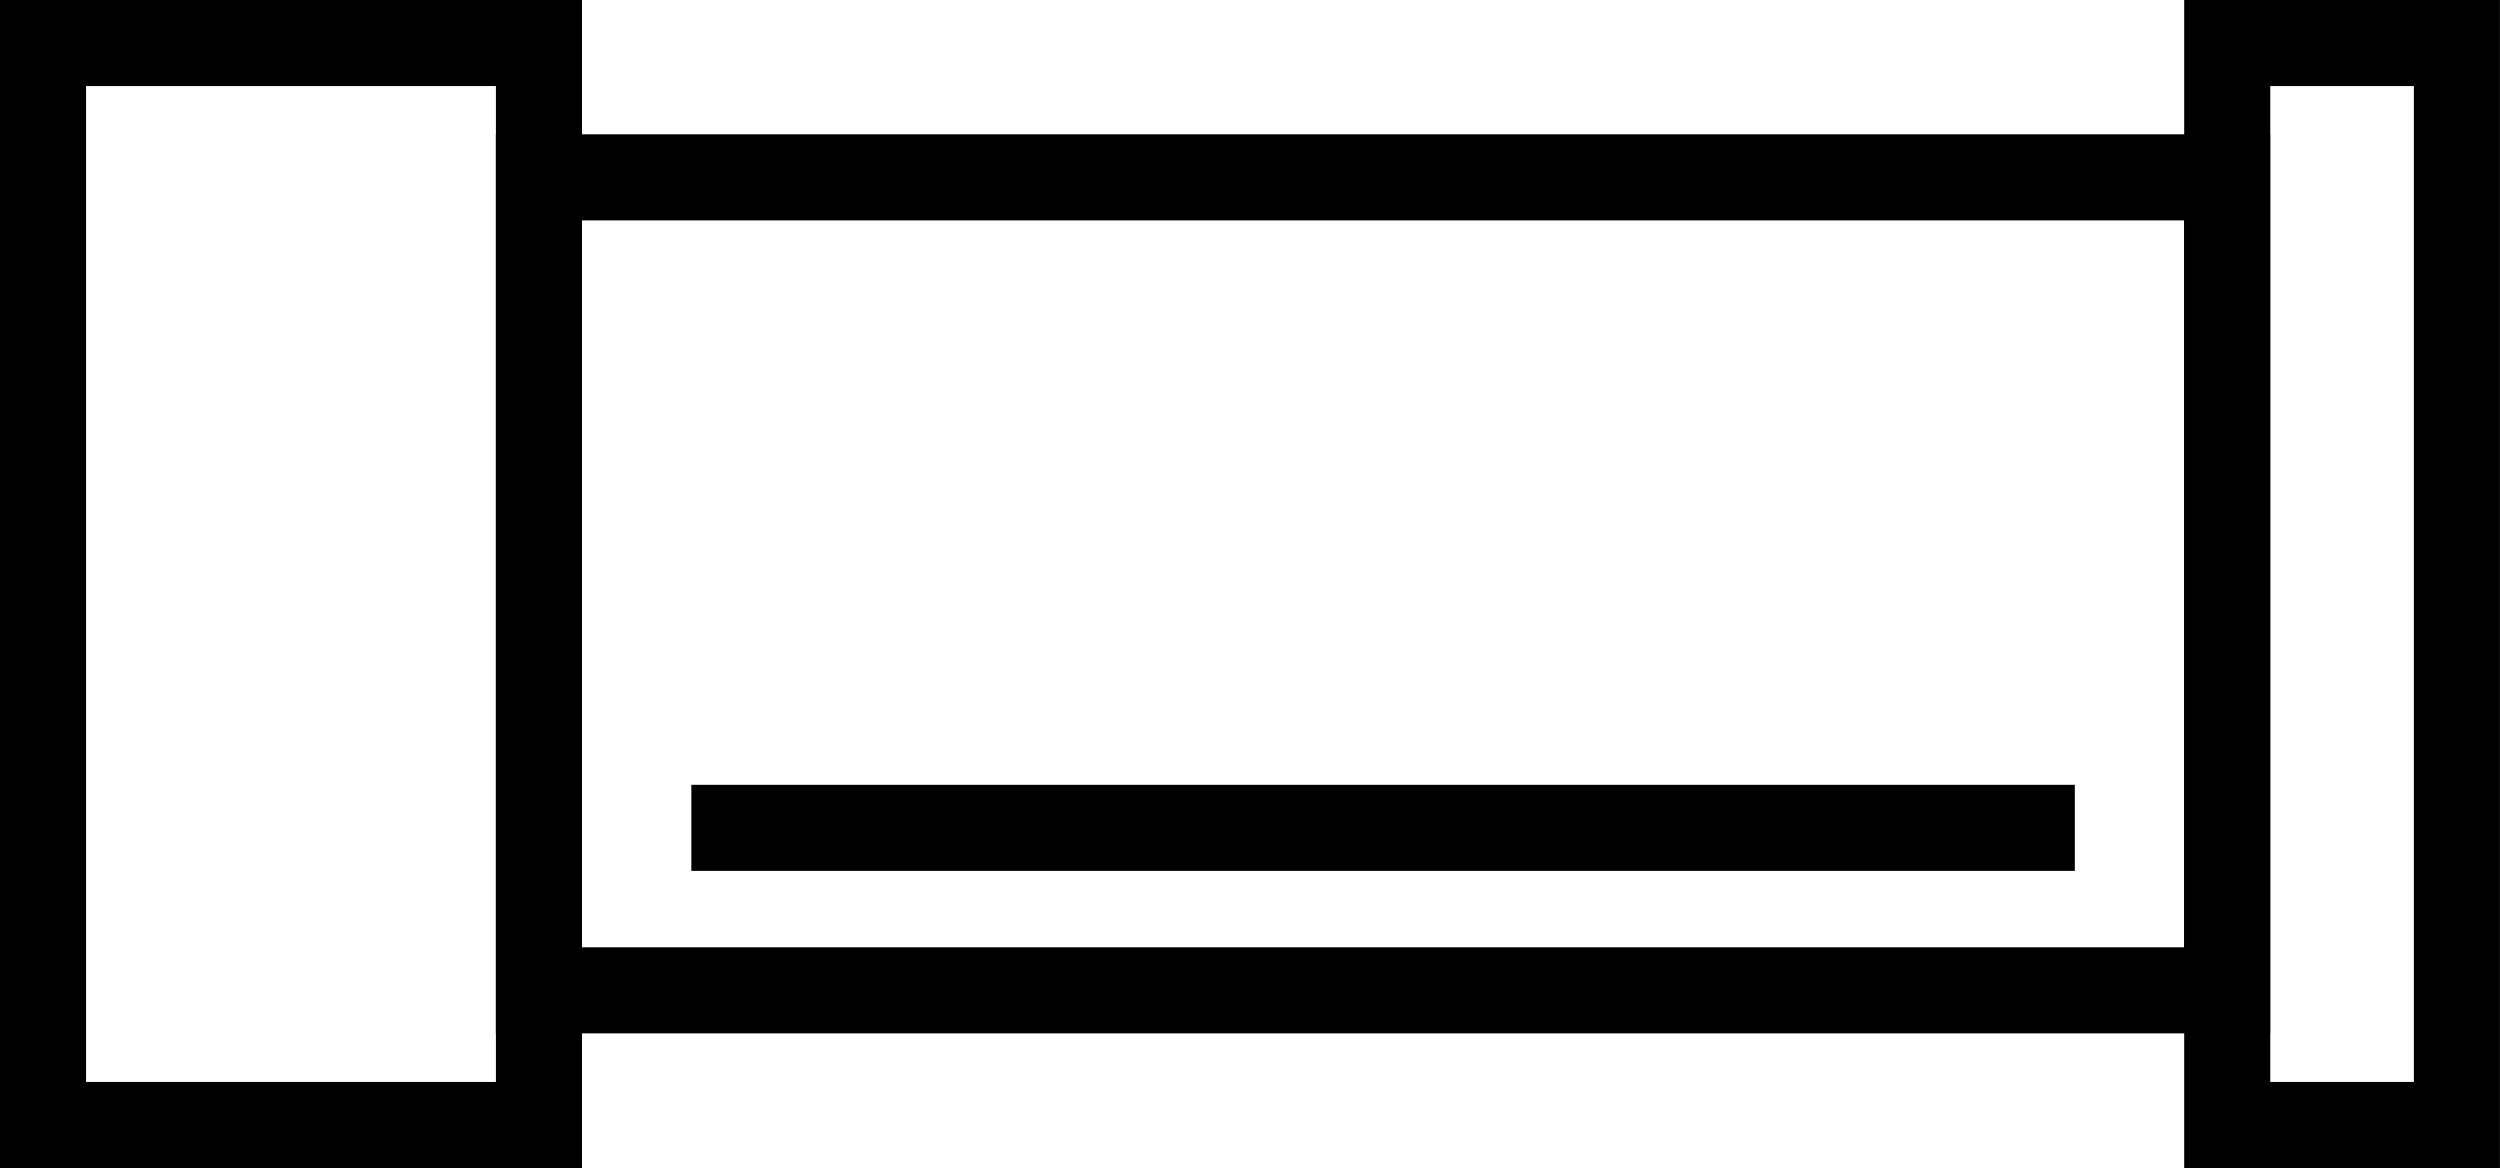 <?xml version="1.0" encoding="UTF-8"?>
<svg xmlns="http://www.w3.org/2000/svg" width="43.571" height="20.356" viewBox="0 0 43.571 20.356">
  <g id="Gruppe_7132" data-name="Gruppe 7132" transform="translate(-405.215 -124.822)">
    <rect id="Rechteck_2707" data-name="Rechteck 2707" width="4.003" height="18.856" transform="translate(444.032 125.572)" fill="none" stroke="#000" stroke-miterlimit="10" stroke-width="1.5"></rect>
    <rect id="Rechteck_2708" data-name="Rechteck 2708" width="8.643" height="18.856" transform="translate(405.965 125.572)" fill="none" stroke="#000" stroke-miterlimit="10" stroke-width="1.5"></rect>
    <rect id="Rechteck_2710" data-name="Rechteck 2710" width="29.424" height="14.169" transform="translate(414.607 127.913)" fill="none" stroke="#000" stroke-miterlimit="10" stroke-width="1.5"></rect>
    <line id="Linie_9" data-name="Linie 9" x2="24.112" transform="translate(417.264 139.25)" fill="none" stroke="#000" stroke-miterlimit="10" stroke-width="1.5"></line>
  </g>
</svg>
